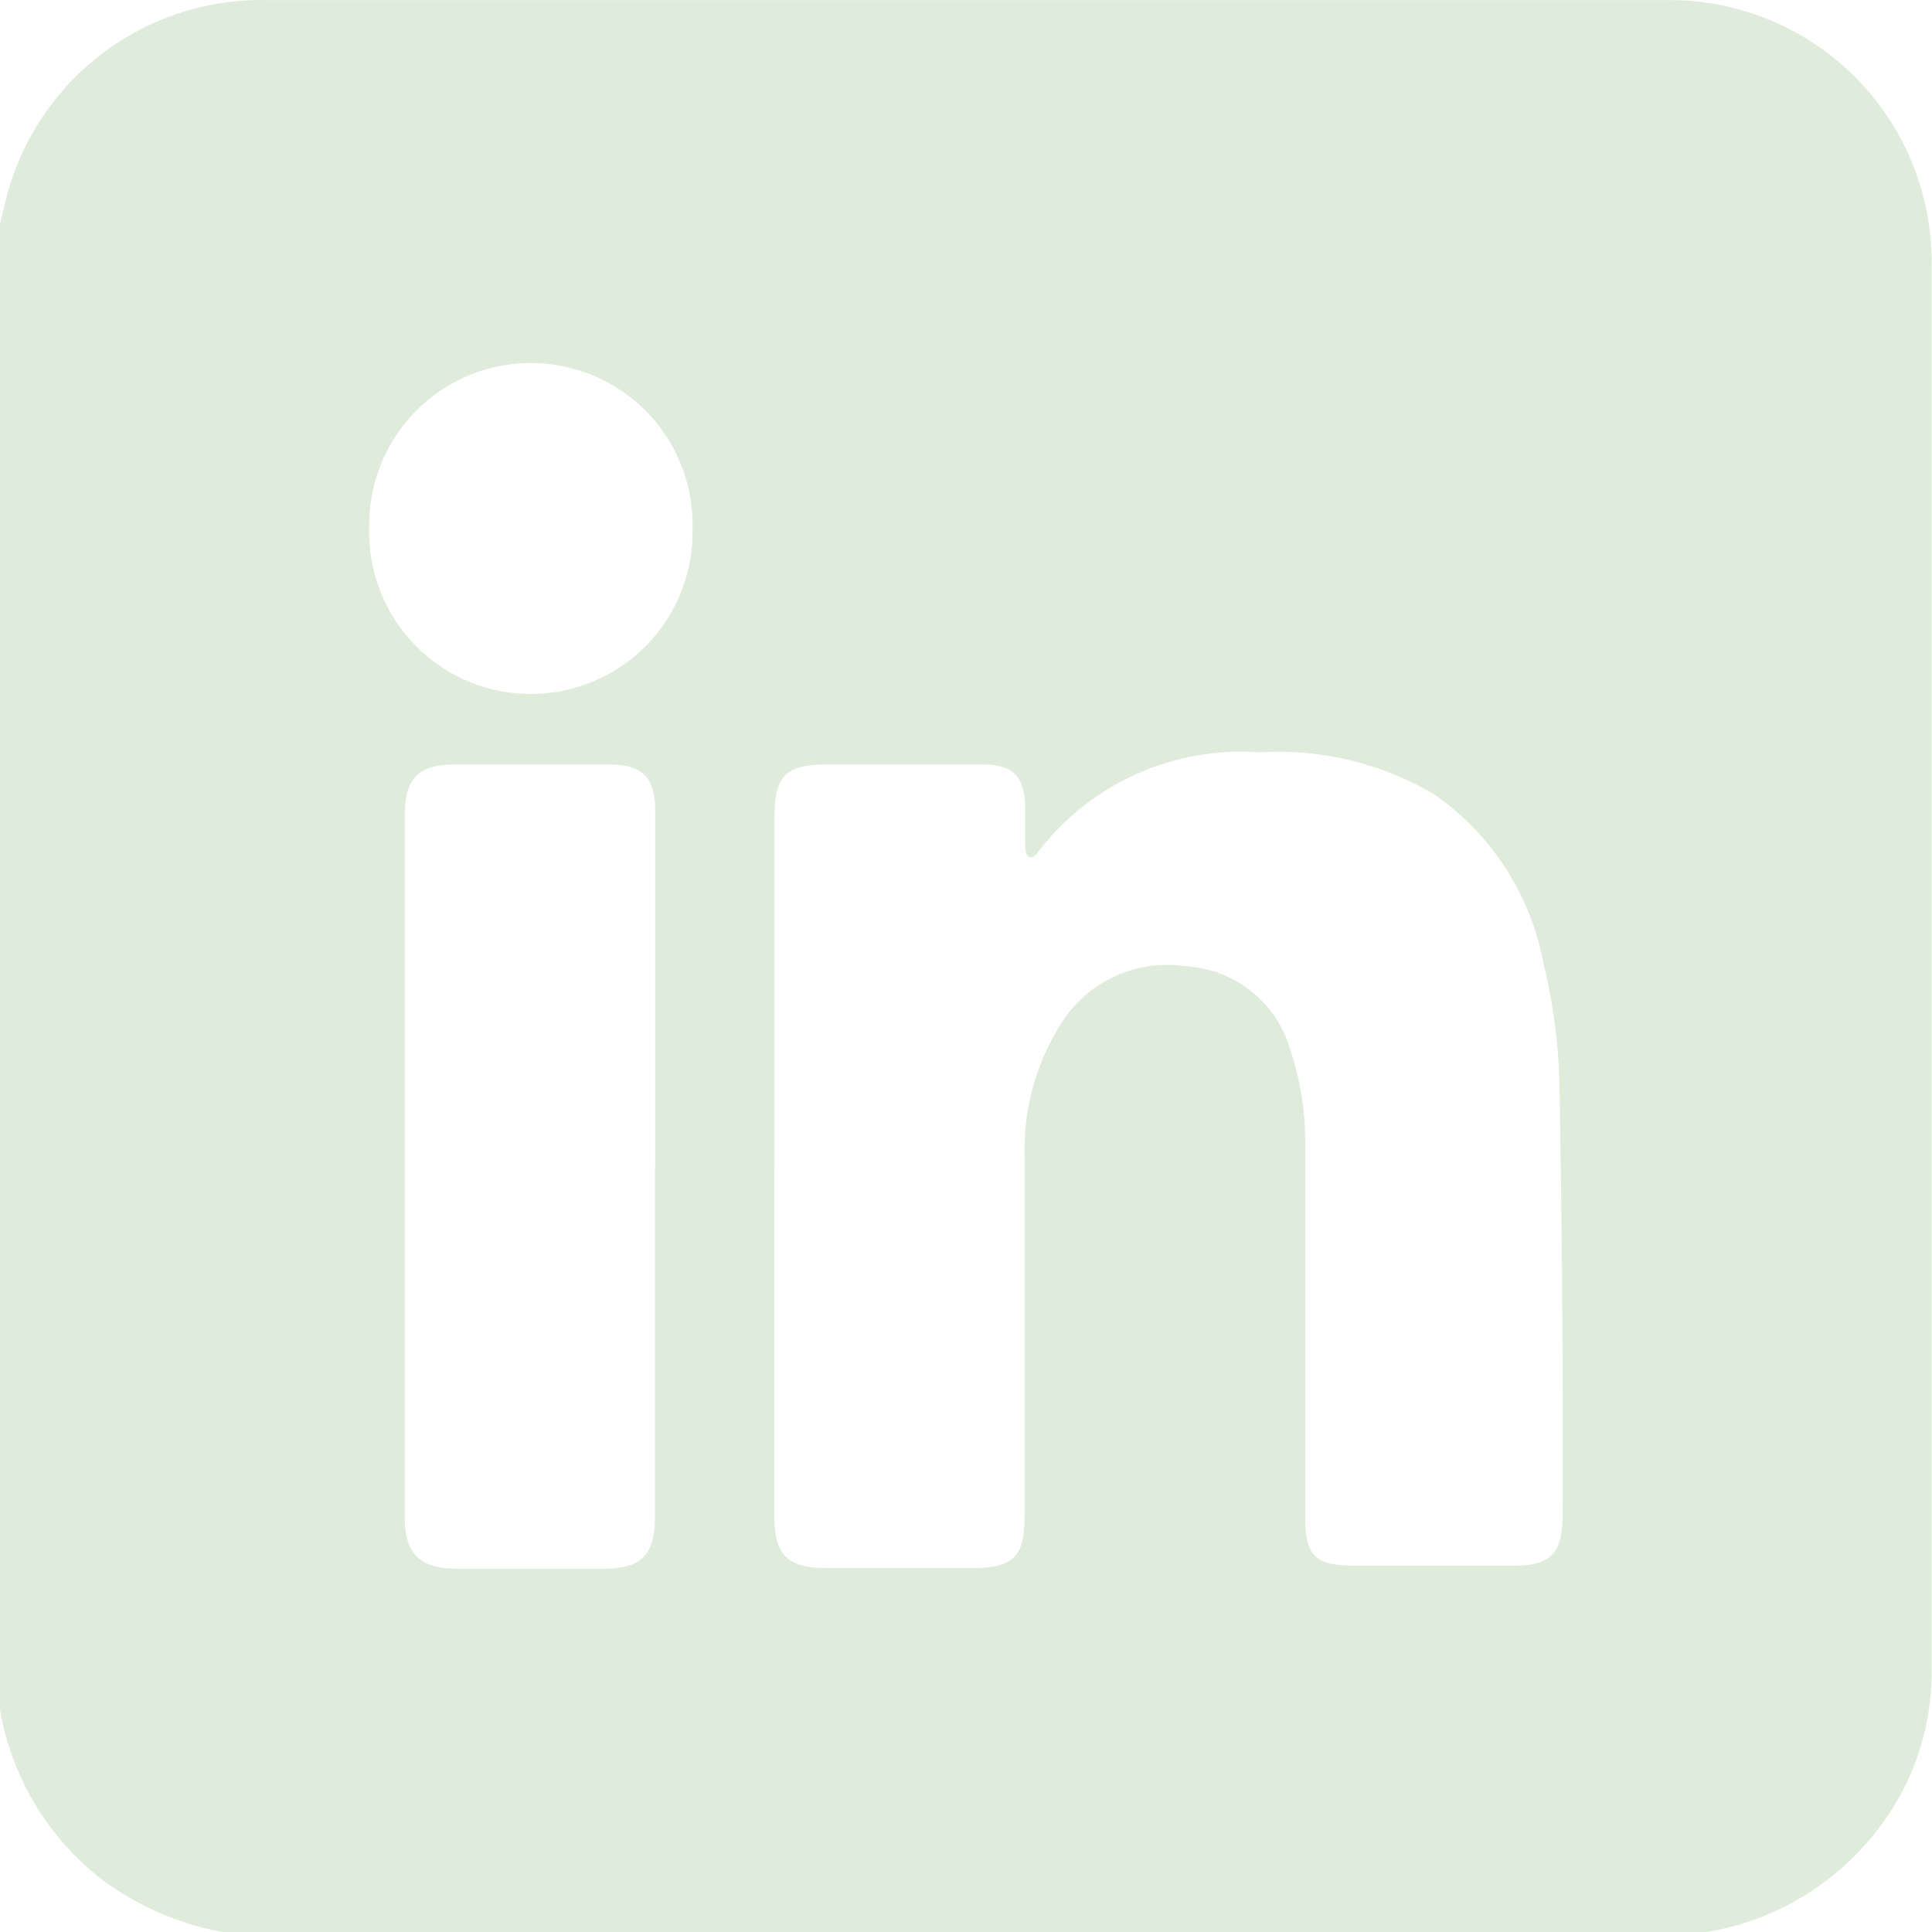 <svg id="Group_1321" data-name="Group 1321" xmlns="http://www.w3.org/2000/svg" xmlns:xlink="http://www.w3.org/1999/xlink" width="20.221" height="20.221" viewBox="0 0 20.221 20.221">
  <defs>
    <clipPath id="clip-path">
      <rect id="Rectangle_617" data-name="Rectangle 617" width="20.221" height="20.221" fill="#dfecdb"/>
    </clipPath>
  </defs>
  <g id="Group_1320" data-name="Group 1320" clip-path="url(#clip-path)">
    <path id="Path_5515" data-name="Path 5515" d="M17.877,20.22H2.328a3.048,3.048,0,0,1-1.249-.54A2.857,2.857,0,0,1,0,17.892V2.343l.047-.191A2.755,2.755,0,0,1,2.8,0q7.34,0,14.679,0a2.742,2.742,0,0,1,2.738,2.737q0,7.379,0,14.758a2.679,2.679,0,0,1-.574,1.665,2.833,2.833,0,0,1-1.77,1.058M8.105,12.2q0,1.834,0,3.669c0,.407.137.542.548.542q.759,0,1.519,0c.434,0,.552-.117.552-.546,0-1.262,0-2.525,0-3.787a2.45,2.45,0,0,1,.383-1.367,1.305,1.305,0,0,1,1.289-.6,1.212,1.212,0,0,1,1.113.889,3.015,3.015,0,0,1,.152.969q0,1.962,0,3.925c0,.382.108.49.495.492q.838,0,1.676,0c.4,0,.521-.121.523-.535q.008-2.239-.033-4.477a5.812,5.812,0,0,0-.167-1.287A2.766,2.766,0,0,0,15,8.306a3.214,3.214,0,0,0-1.813-.433,2.68,2.68,0,0,0-2.316,1.034c-.023.031-.049.075-.091.064s-.049-.072-.05-.117c0-.138,0-.276,0-.414C10.721,8.12,10.6,8,10.283,8,9.744,8,9.2,8,8.666,8c-.444,0-.56.115-.56.558q0,1.824,0,3.649m-1.248.008q0-1.864,0-3.729C6.856,8.13,6.723,8,6.365,8q-.8,0-1.6,0c-.388,0-.529.145-.529.541q0,3.67,0,7.339c0,.38.158.536.543.538q.769,0,1.539,0c.392,0,.537-.145.537-.533q0-1.835,0-3.67M3.865,5.52a1.692,1.692,0,1,0,3.383.021A1.692,1.692,0,1,0,3.865,5.52" transform="translate(0 0.001)" fill="#dfecdb"/>
  </g>
</svg>
